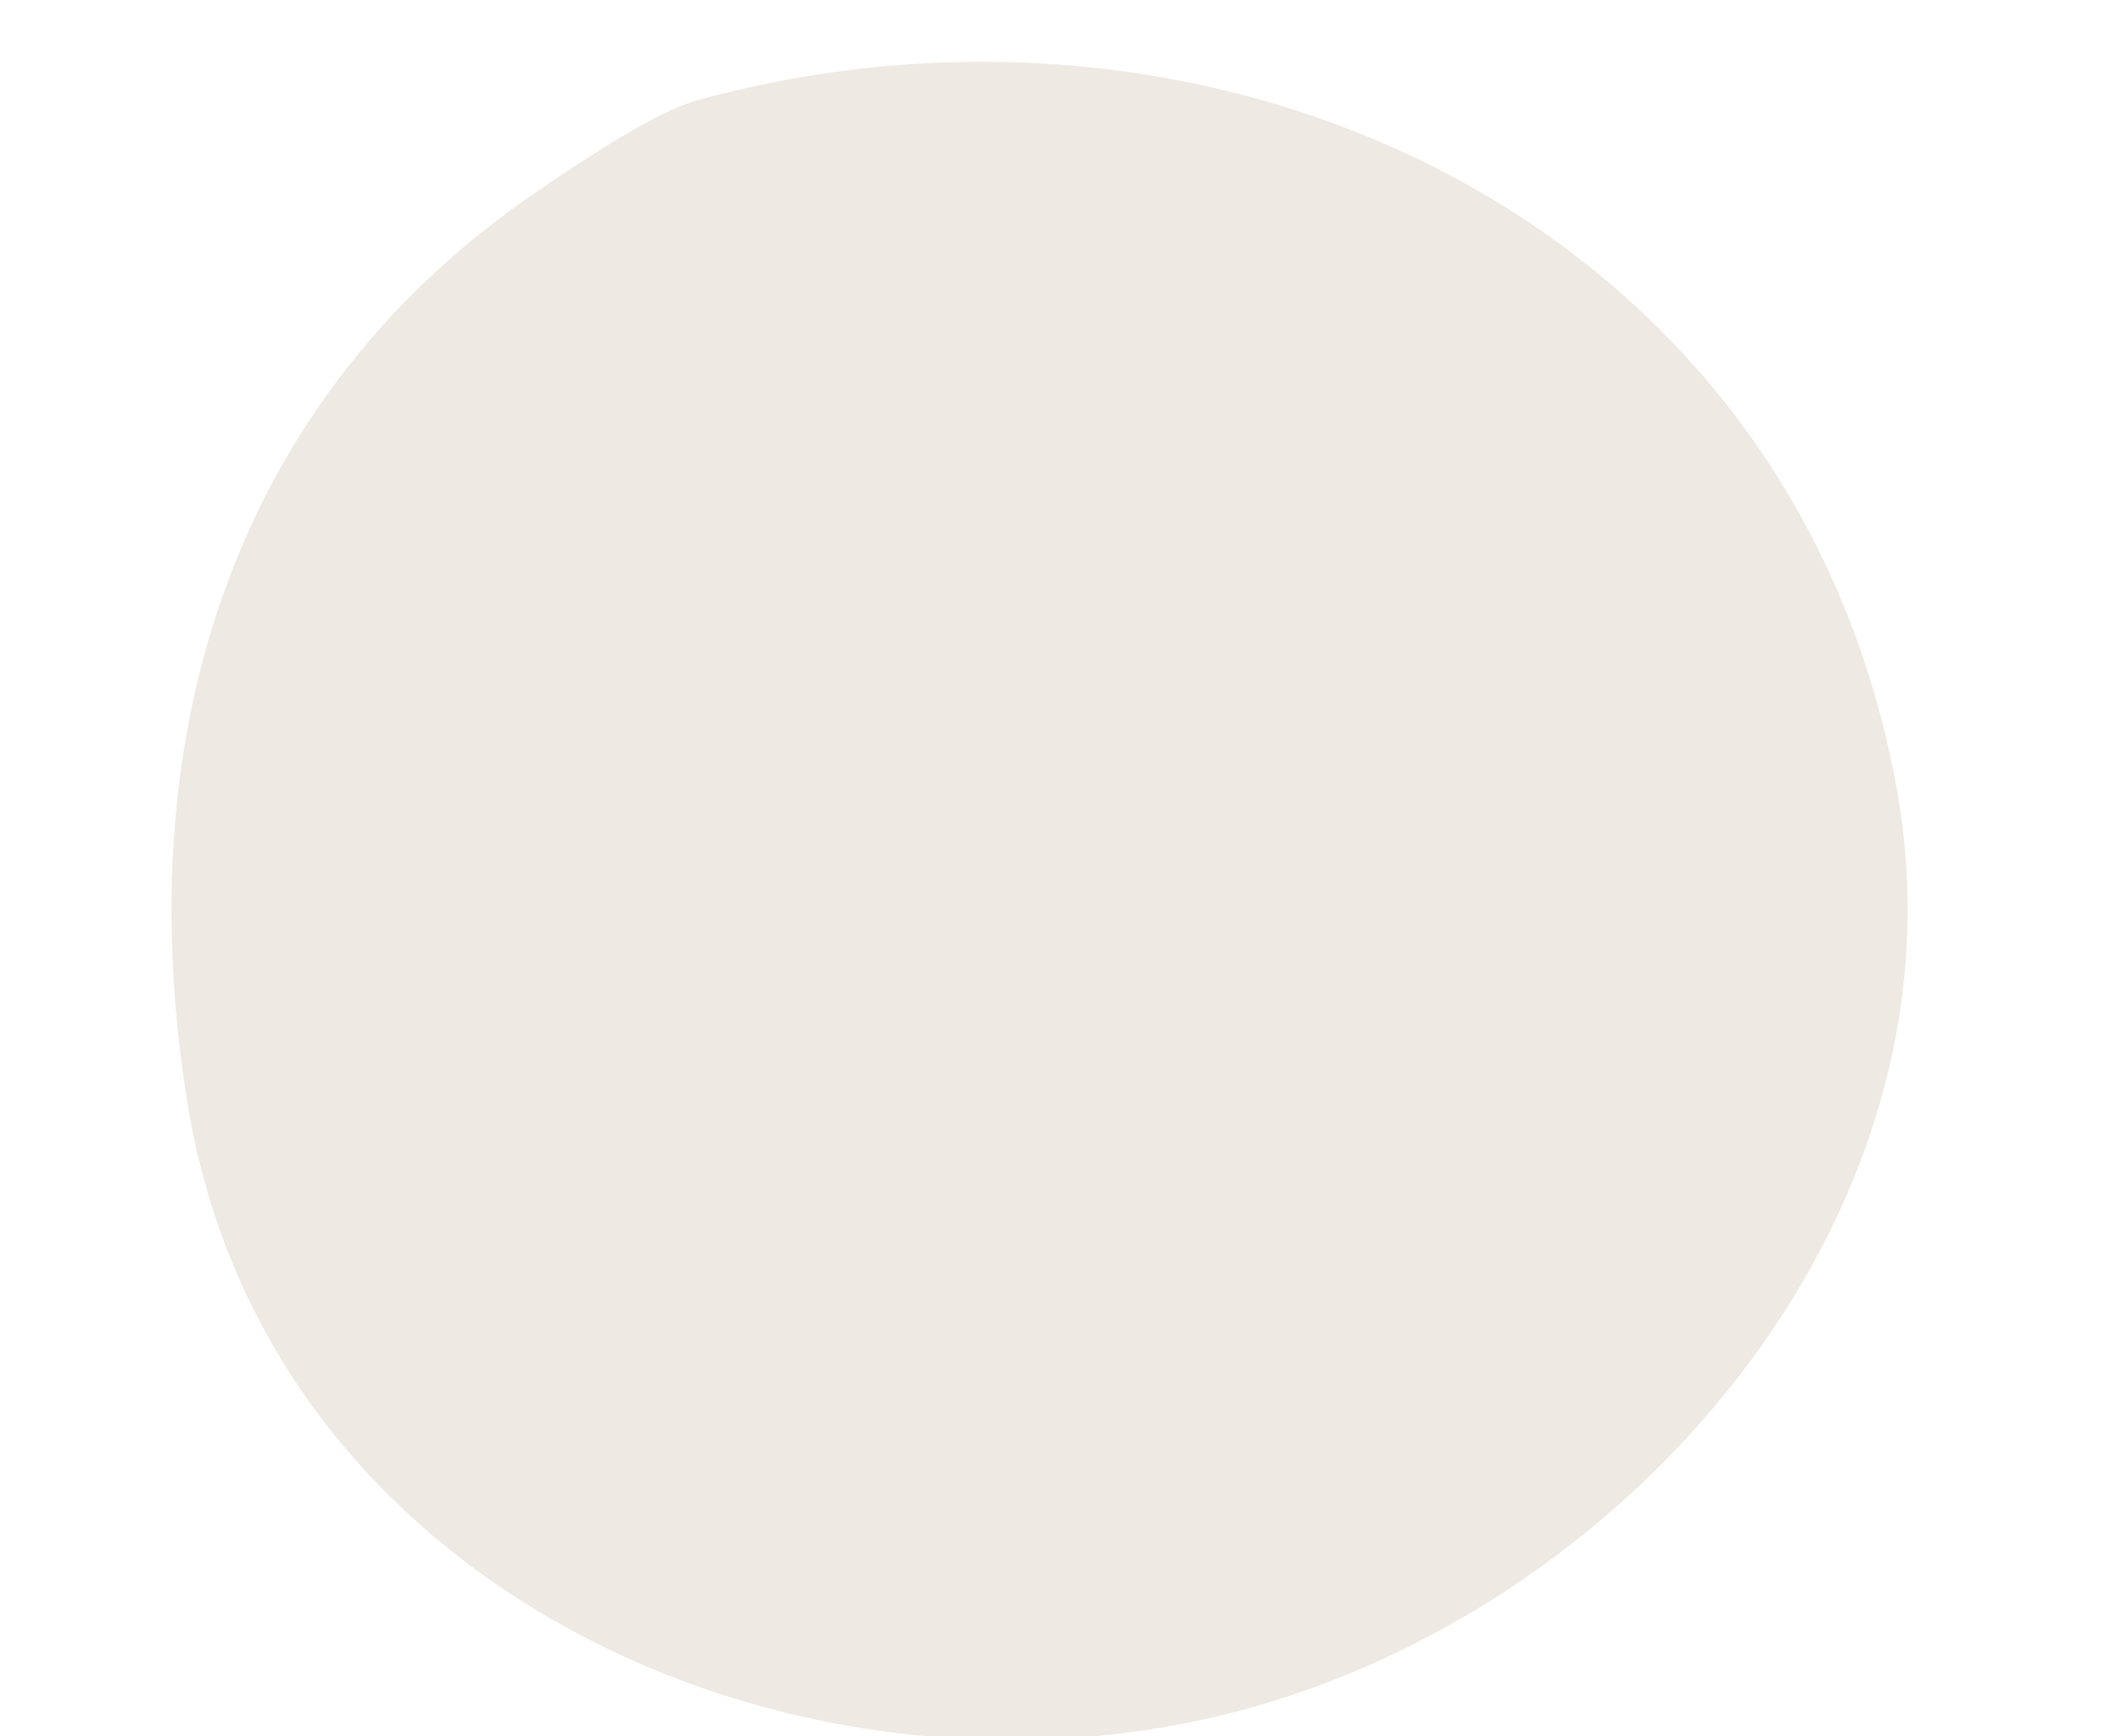 <svg width="3176" height="2612" viewBox="0 0 3176 2612" fill="none" xmlns="http://www.w3.org/2000/svg"><g clip-path="url(#a)"><path d="M2854.99 1194.93C2705.66 338.627 1843.02-65.873 1050.43 150.468c-63.65 17.447-169.958 88.125-243.93 138.743C361.703 592.371 188.449 1092.1 283.029 1665.01c119.16 721.32 899.471 1073.98 1555.211 915.65 601.1-145.01 1128.31-745.3 1016.75-1385.73z" fill="#EEE9E3"/></g><defs><clipPath id="a"><path fill="#fff" transform="translate(0 -459)" d="M0 0h3176v3071H0z"/></clipPath></defs></svg>